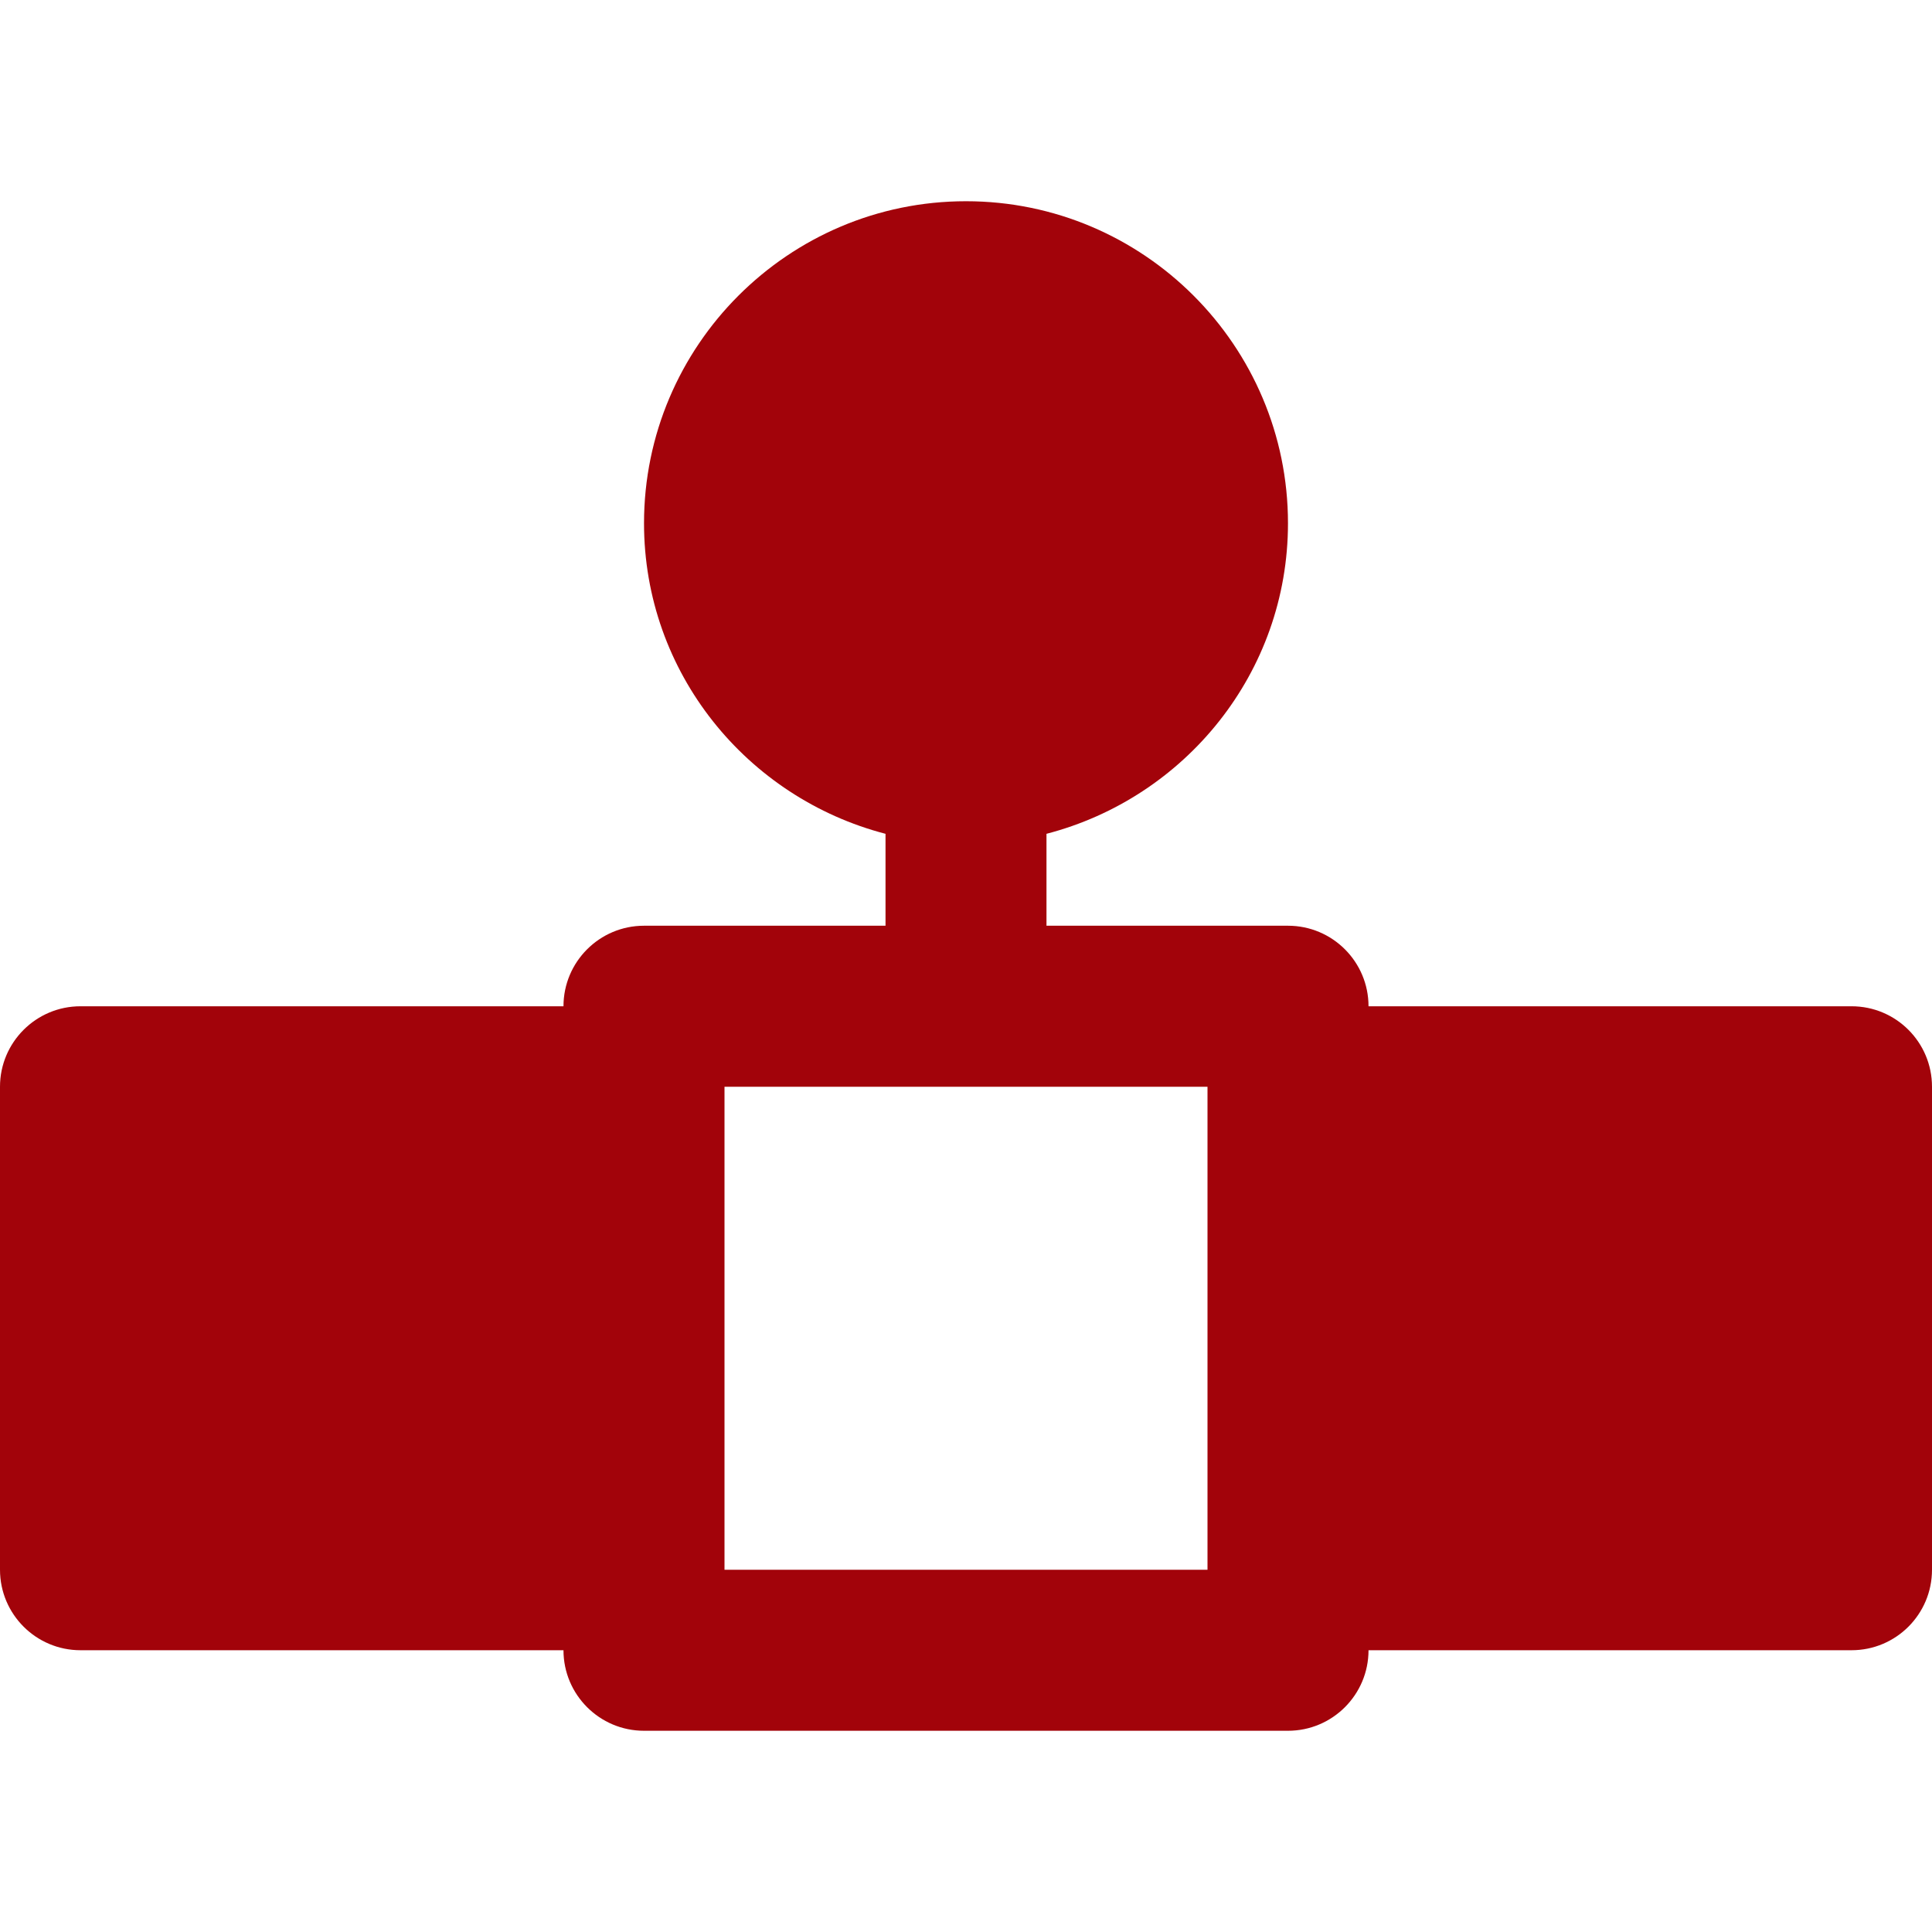 <?xml version="1.0" encoding="UTF-8"?>
<svg xmlns="http://www.w3.org/2000/svg" width="128pt" height="128pt" version="1.1" viewBox="0 0 128 128">
  <path d="m48 104h32v-32h-32zm74.668-37.332h-32c0-2.945-2.387-5.336-5.336-5.336h-16v-6.09c9.18-2.383 16-10.668 16-20.574 0-11.766-9.566-21.336-21.332-21.336-11.762 0-21.332 9.57-21.332 21.336 0 9.906 6.824 18.191 16 20.574v6.09h-16c-2.945 0-5.336 2.391-5.336 5.336h-32c-2.941 0-5.332 2.387-5.332 5.332v32c0 2.945 2.391 5.332 5.332 5.332h32c0 2.945 2.391 5.336 5.336 5.336h42.664c2.949 0 5.336-2.391 5.336-5.336h32c2.949 0 5.332-2.387 5.332-5.332v-32c0-2.945-2.383-5.332-5.332-5.332z" fill="#a2030a" fill-rule="evenodd"></path>
</svg>
